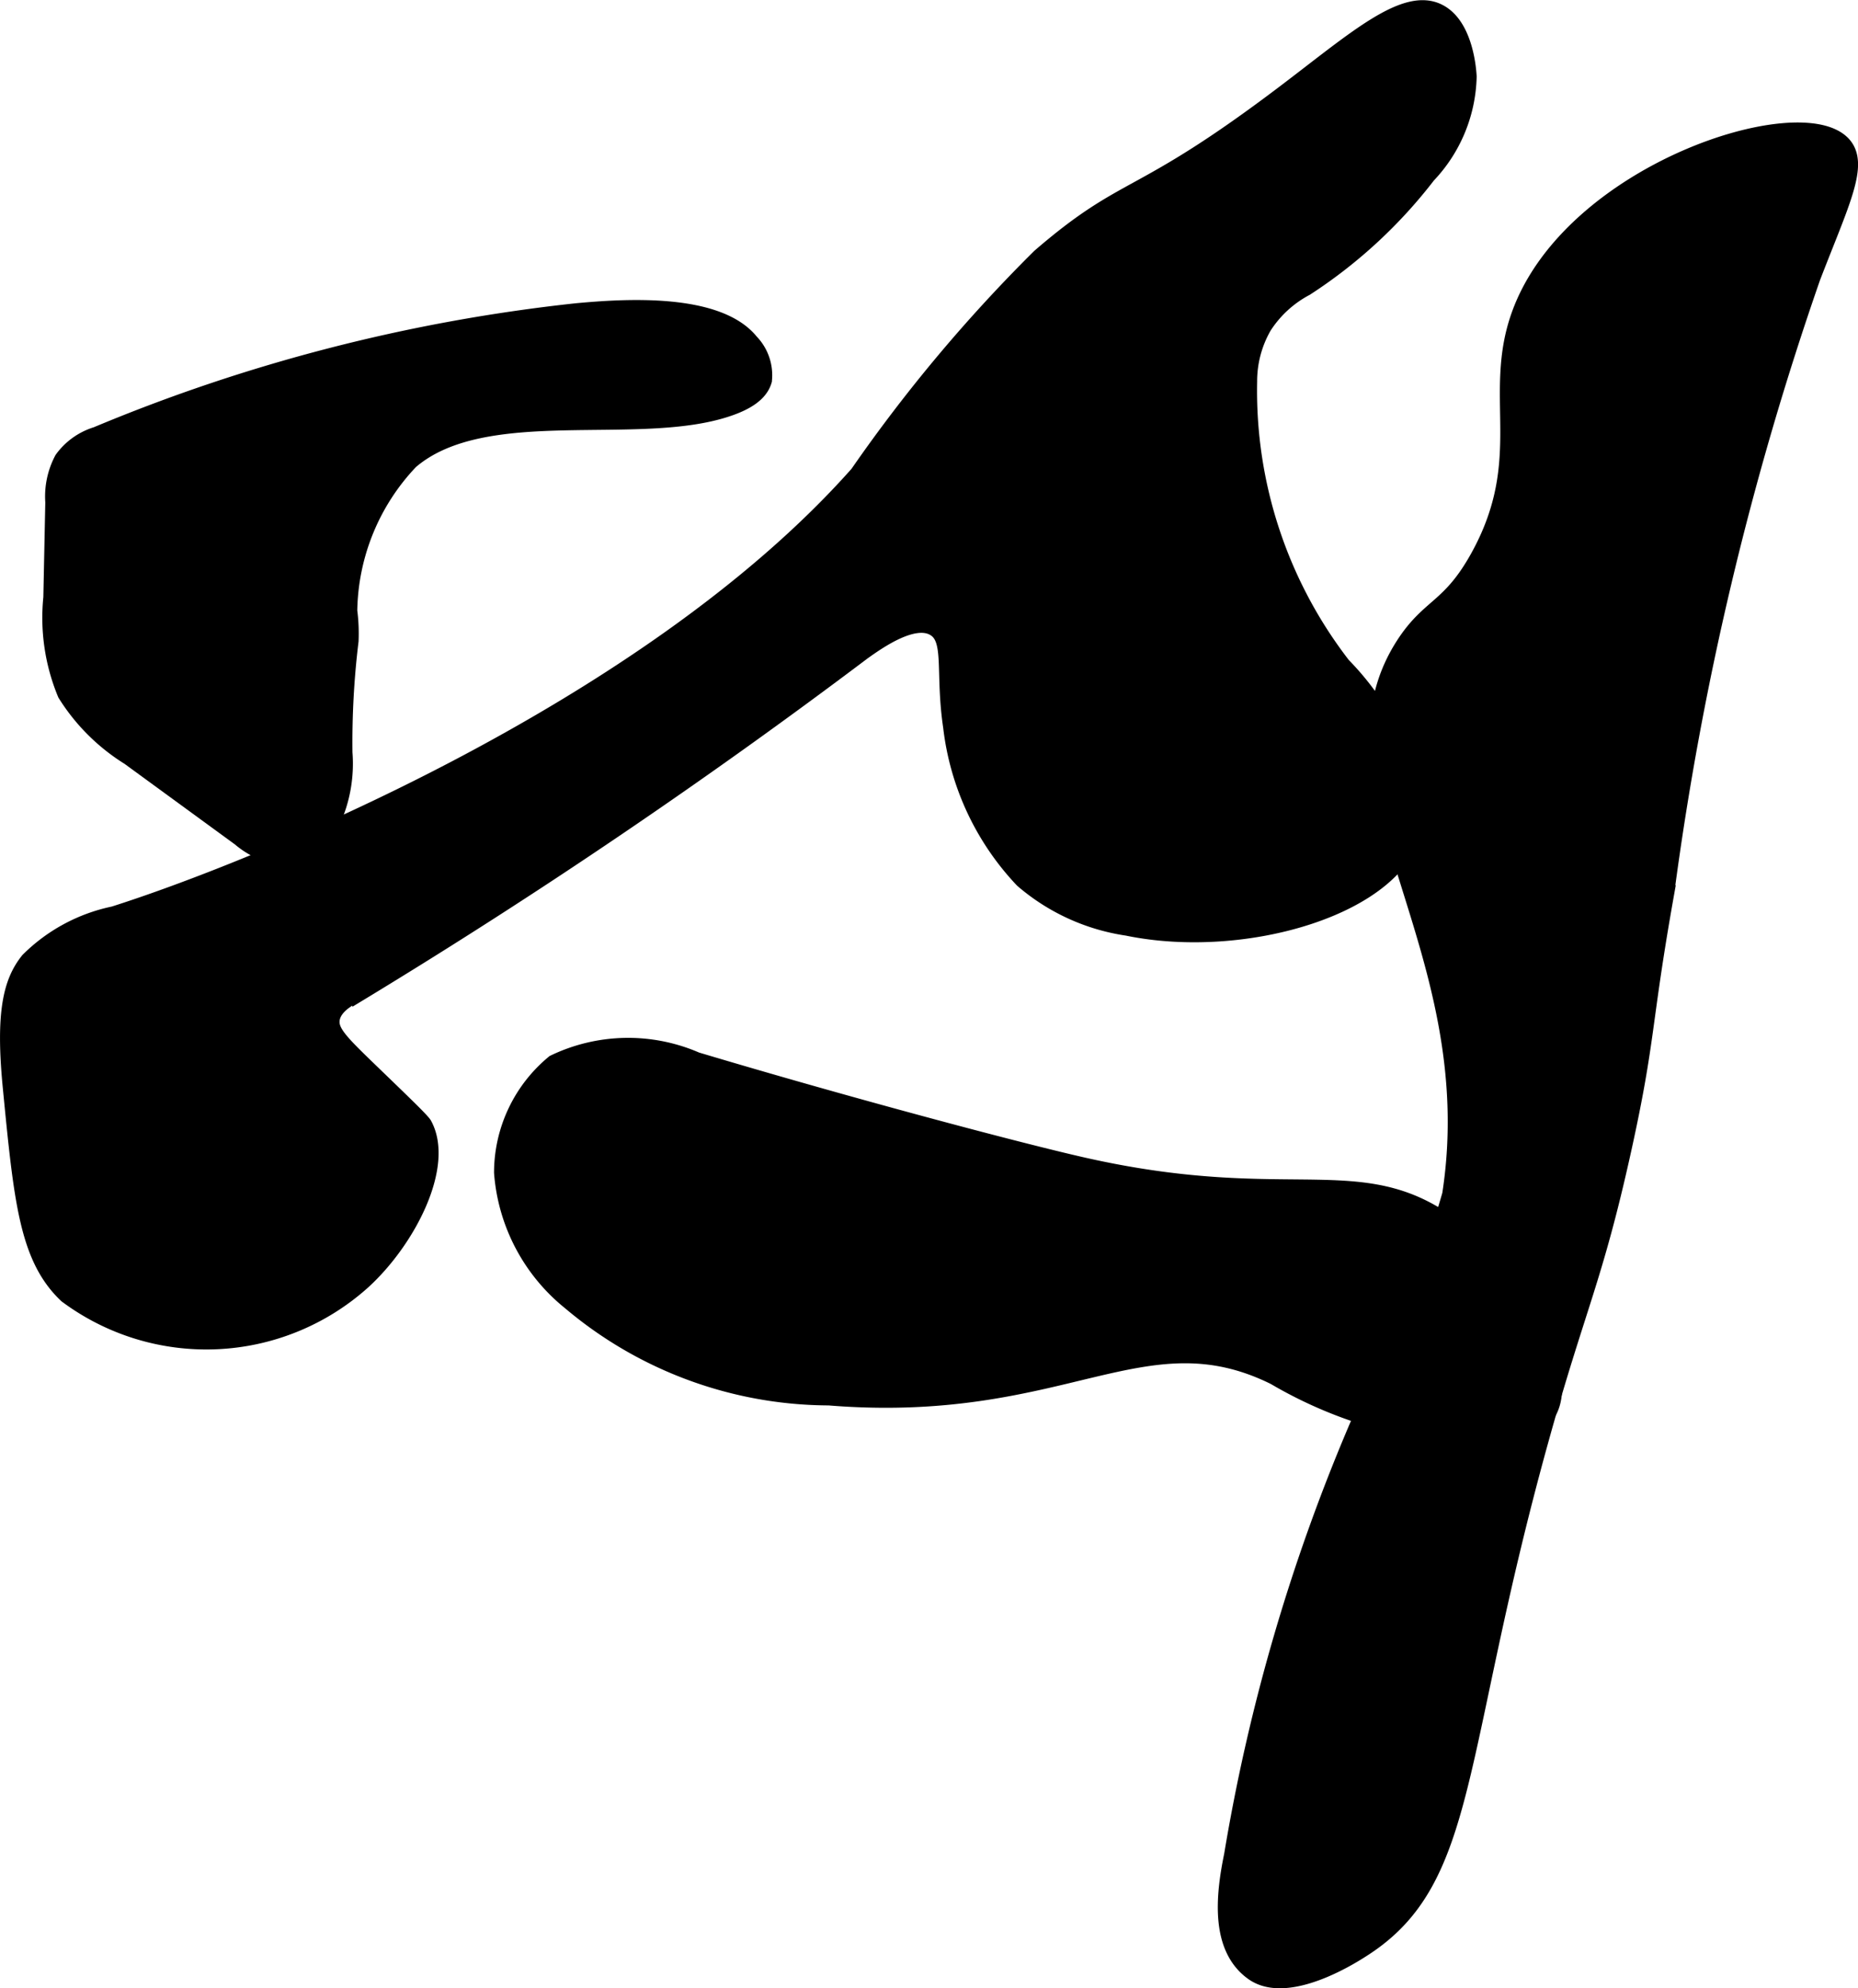 <?xml version="1.0" encoding="UTF-8"?>
<svg xmlns="http://www.w3.org/2000/svg"
     version="1.1"
     width="6.019mm"
     height="6.439mm"
     viewBox="0 0 17.063 18.251">
   <defs>
      <style type="text/css"><![CDATA[
      .a {
        stroke: #000;
        stroke-miterlimit: 10;
        stroke-width: 0.15px;
      }
    ]]></style>
   </defs>
   <path class="a"
         d="M.886,3.992a.604.604,0,0,0-.312.223.728.728,0,0,0-.083.394L.473,5.485a1.817,1.817,0,0,0,.13.883,1.815,1.815,0,0,0,.583.581l1.018.743A.78.78,0,0,0,2.535,7.859a.529.529,0,0,0,.515-.318,1.276,1.276,0,0,0,.112-.632A7.695,7.695,0,0,1,3.218,5.882a1.605,1.605,0,0,0-.012-.275,2.037,2.037,0,0,1,.562-1.375c.683-.587,2.096-.203,2.922-.487.155-.053.289-.13.324-.254a.438.438,0,0,0-.121-.353c-.311-.386-1.198-.317-1.594-.281A15.808,15.808,0,0,0,.886,3.992Z"/>
   <path class="a"
         d="M9.549,2.357A14.176,14.176,0,0,0,7.879,4.349C5.919,6.558,2.262,8.009,1.045,8.394a1.559,1.559,0,0,0-.783.422c-.158.196-.228.479-.162,1.159.102,1.047.152,1.57.512,1.912a2.148,2.148,0,0,0,2.719-.125c.416-.379.766-1.064.562-1.438-.017-.031-.157-.167-.438-.438-.311-.301-.428-.406-.41-.53.021-.142.209-.223.266-.248A55.427,55.427,0,0,0,7.924,5.982c.134-.095.464-.331.656-.219.175.102.081.401.156.906a2.455,2.455,0,0,0,.656,1.406,1.894,1.894,0,0,0,.96.439c1.08.223,2.484-.196,2.634-.907a1.439,1.439,0,0,0-.184-.829,2.538,2.538,0,0,0-.472-.671,4.12,4.12,0,0,1-.86-2.606,1.009,1.009,0,0,1,.135-.507,1.035,1.035,0,0,1,.386-.354,4.502,4.502,0,0,0,1.12-1.033,1.358,1.358,0,0,0,.375-.906c-.003-.052-.029-.466-.274-.591C12.904-.048,12.448.359,11.811.842,10.44,1.882,10.366,1.652,9.549,2.357Z"/>
   <path class="a"
         d="M4.612,10.763a1.686,1.686,0,0,0,.625,1.188,3.697,3.697,0,0,0,2.375.875c2.157.175,2.883-.787,4.094-.188a3.995,3.995,0,0,0,1.219.469c.288.053,1.063.196,1.281-.125.232-.342-.193-1.168-.781-1.656-.884-.733-1.511-.185-3.469-.625-.608-.137-2.182-.556-3.562-.969a1.567,1.567,0,0,0-1.306.025A1.307,1.307,0,0,0,4.612,10.763Z"/>
   <path class="a"
         d="M13.581,5.107c-.267.485-.45.444-.688.812-.829,1.287.778,2.774.426,5.047a11.335,11.335,0,0,1-.844,2.108,17.182,17.182,0,0,0-1.159,3.957c-.078.378-.124.849.19,1.074.325.234.946-.175,1.018-.222.982-.635.822-1.773,1.619-4.651.344-1.243.498-1.477.764-2.681.227-1.029.176-1.133.393-2.351a28.622,28.622,0,0,1,1.344-5.656c.264-.686.447-1.036.281-1.219-.387-.425-2.495.25-2.969,1.562C13.688,3.629,14.074,4.21,13.581,5.107Z"/>
</svg>
